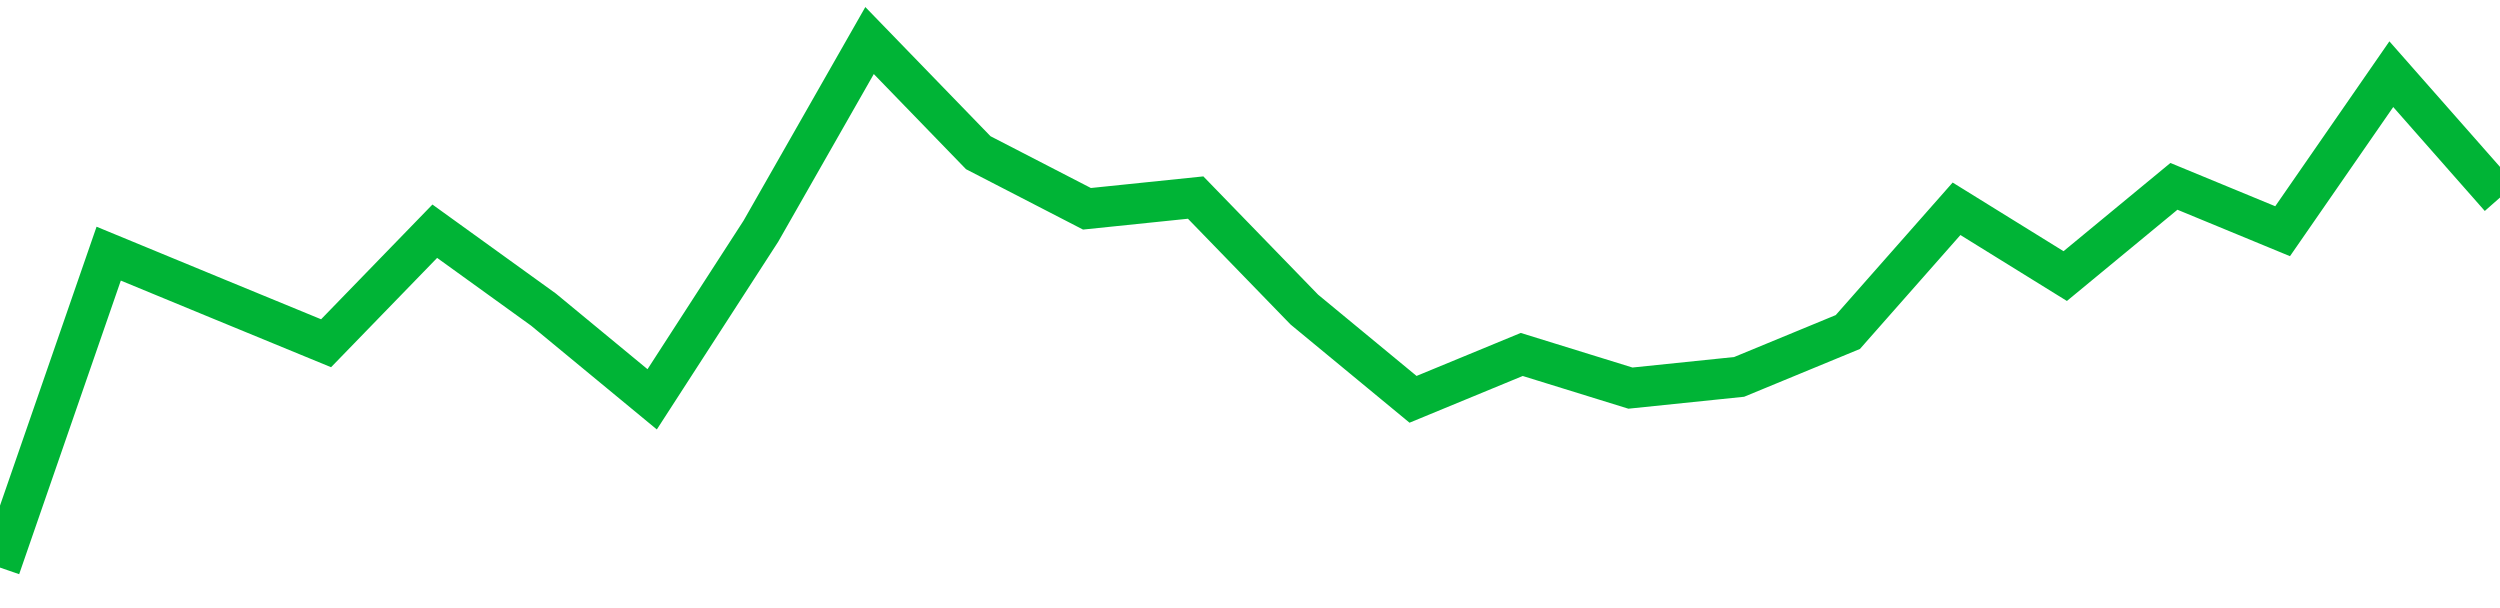 <!-- Generated with https://github.com/jxxe/sparkline/ --><svg viewBox="0 0 185 45" class="sparkline" xmlns="http://www.w3.org/2000/svg"><path class="sparkline--fill" d="M 0 42 L 0 42 L 8.043 18.77 L 16.087 22.09 L 24.13 25.4 L 32.174 17.11 L 40.217 22.91 L 48.261 29.55 L 56.304 17.11 L 64.348 3 L 72.391 11.3 L 80.435 15.45 L 88.478 14.62 L 96.522 22.91 L 104.565 29.55 L 112.609 26.23 L 120.652 28.72 L 128.696 27.89 L 136.739 24.57 L 144.783 15.45 L 152.826 20.43 L 160.87 13.79 L 168.913 17.11 L 176.957 5.49 L 185 14.62 V 45 L 0 45 Z" stroke="none" fill="none" ></path><path class="sparkline--line" d="M 0 42 L 0 42 L 8.043 18.77 L 16.087 22.09 L 24.13 25.4 L 32.174 17.11 L 40.217 22.91 L 48.261 29.55 L 56.304 17.11 L 64.348 3 L 72.391 11.3 L 80.435 15.45 L 88.478 14.62 L 96.522 22.91 L 104.565 29.55 L 112.609 26.23 L 120.652 28.72 L 128.696 27.89 L 136.739 24.57 L 144.783 15.45 L 152.826 20.43 L 160.87 13.79 L 168.913 17.11 L 176.957 5.49 L 185 14.62" fill="none" stroke-width="3" stroke="#00B436" ></path></svg>